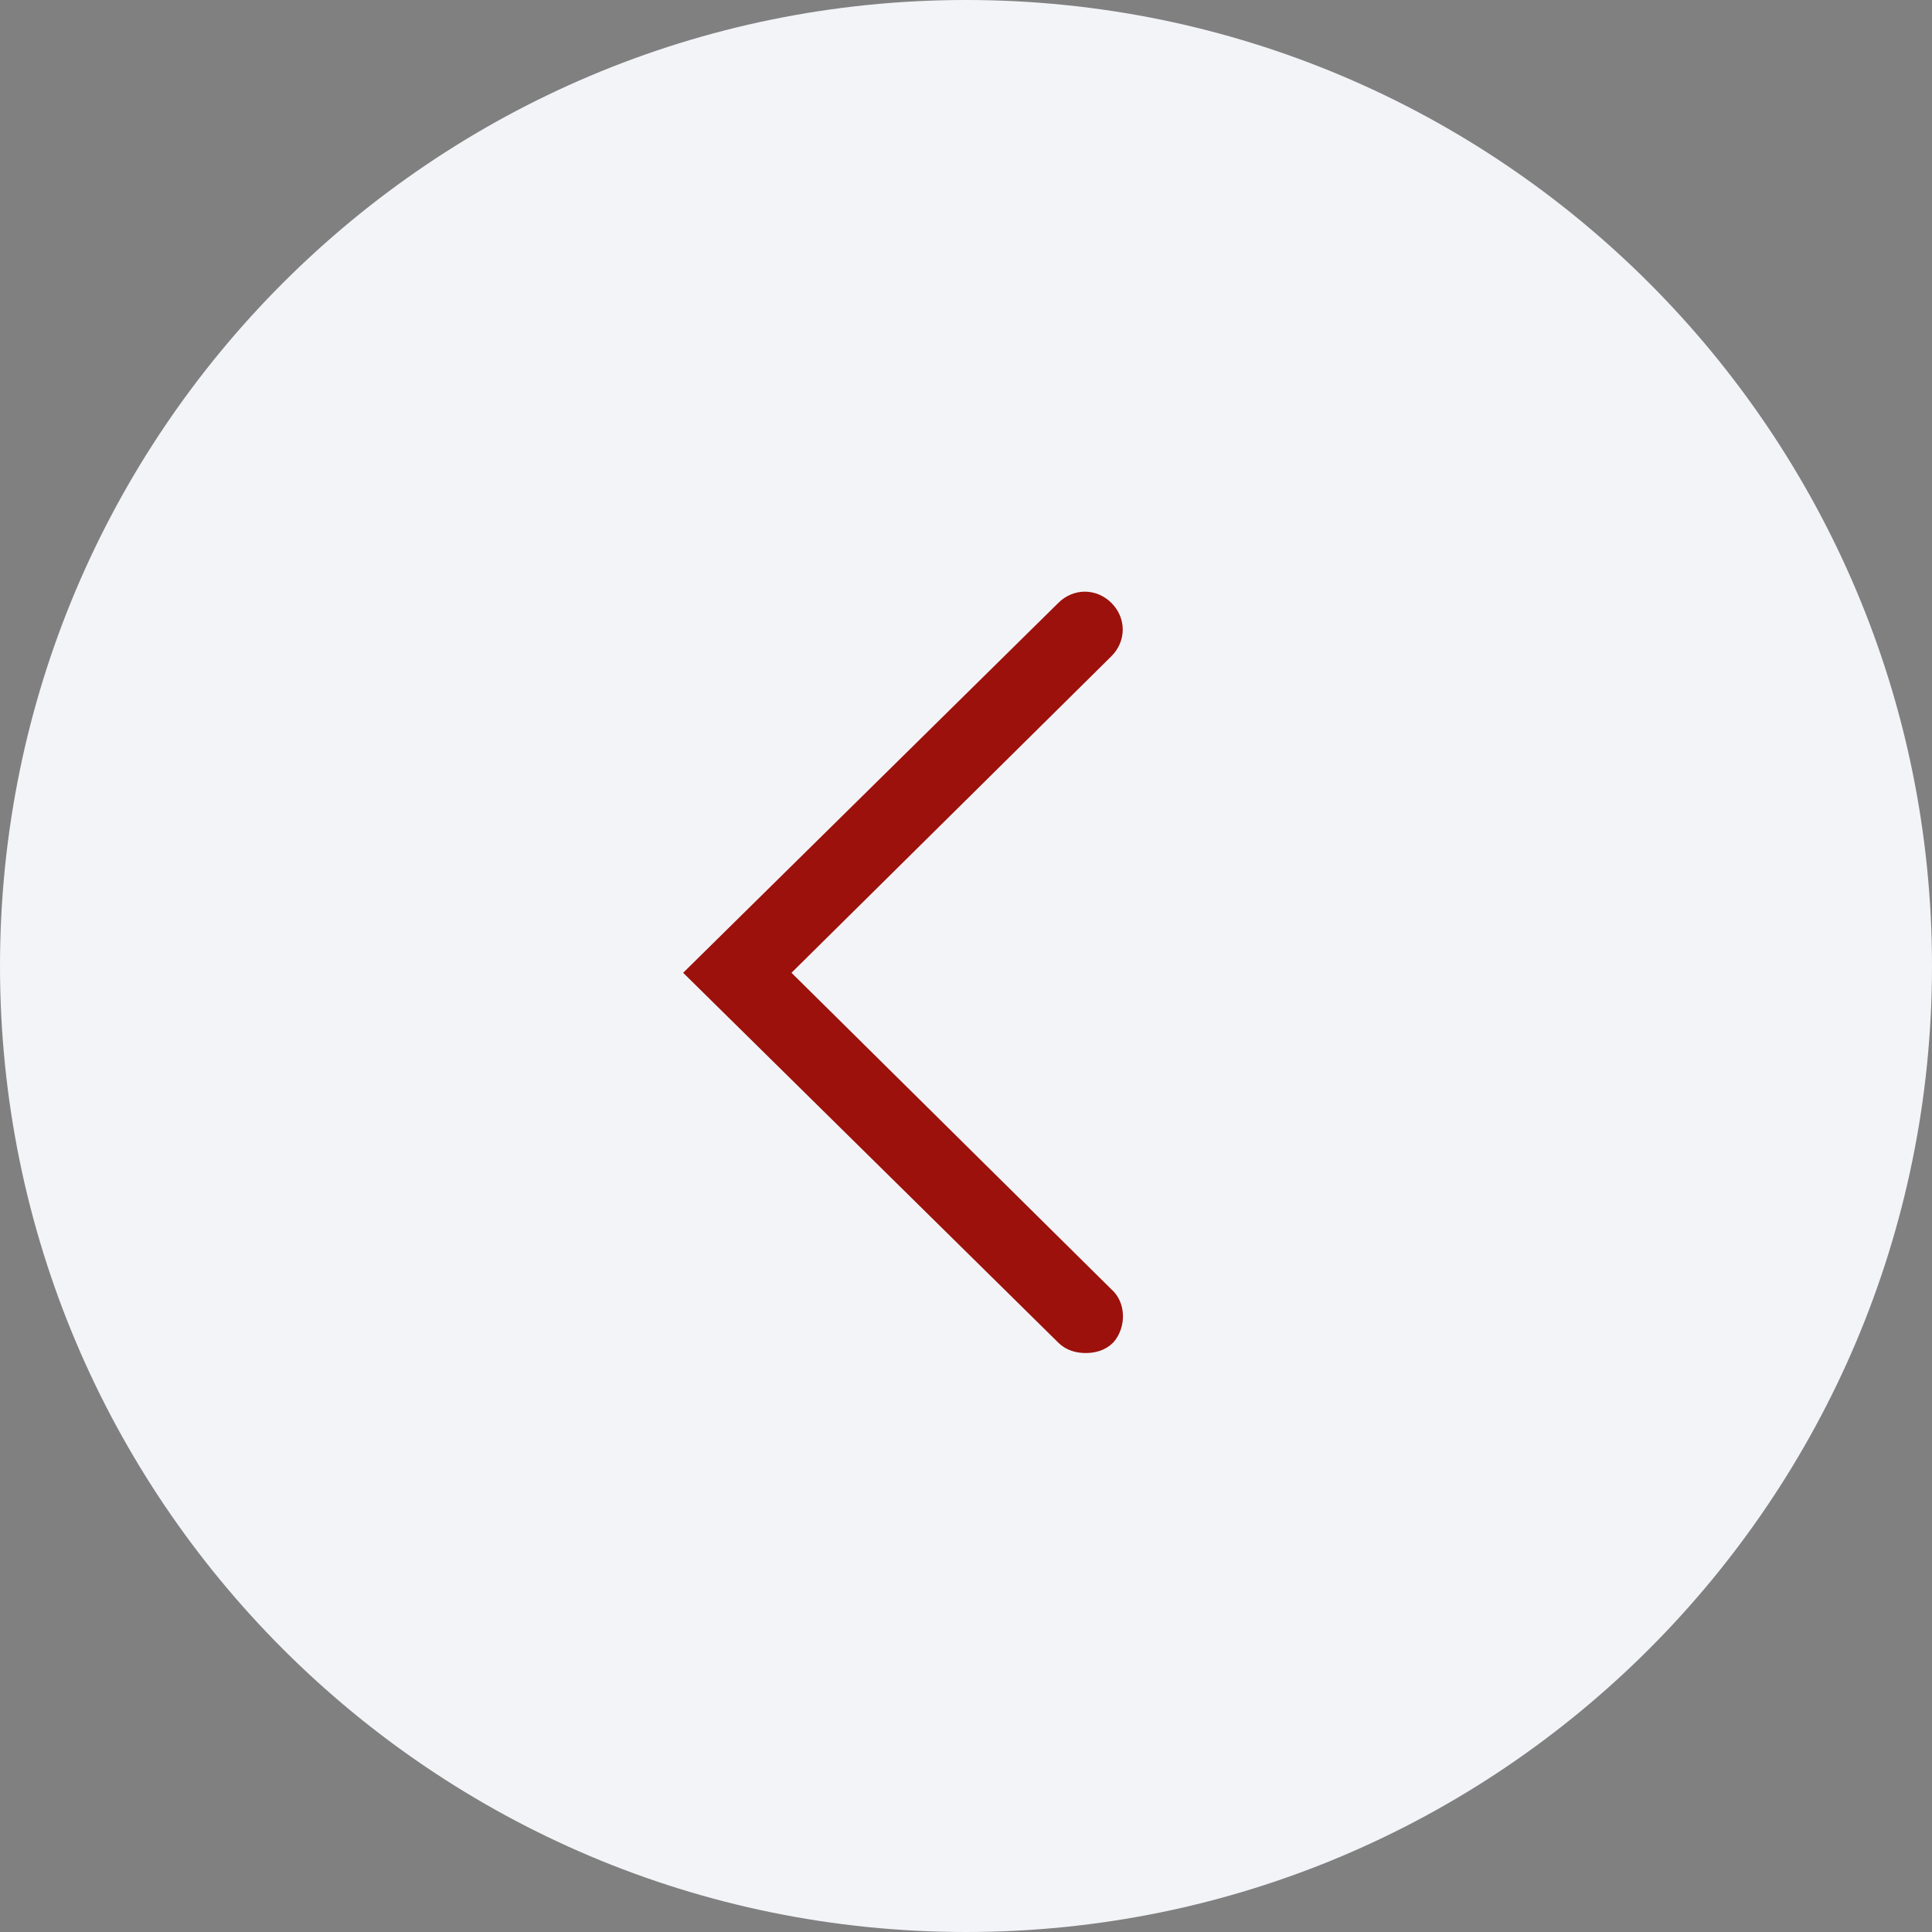 <svg width="80" height="80" viewBox="0 0 80 80" fill="none" xmlns="http://www.w3.org/2000/svg">
<rect x="0" y="0" width="80" height="80" fill="#808080" stroke="none"/>
<g clip-path="url(#clip0_2_80)">
<path d="M0 40C0 17.909 17.909 0 40 0C62.091 0 80 17.909 80 40C80 62.091 62.091 80 40 80C17.909 80 0 62.091 0 40Z" fill="#F3F4F8"/>
<path d="M45.741 55.241C45.527 55.455 45.242 55.526 44.958 55.526C44.673 55.526 44.388 55.455 44.174 55.241L29 40.281L44.174 25.321C44.601 24.893 45.242 24.893 45.67 25.321C46.097 25.748 46.097 26.389 45.67 26.817L32.063 40.281L45.67 53.745C46.097 54.101 46.097 54.813 45.741 55.241Z" fill="#9C110B" stroke="#9C110B"/>
</g>
<defs>
<clipPath id="clip0_2_80">
<rect width="80" height="80" fill="white"/>
</clipPath>
</defs>
</svg>
